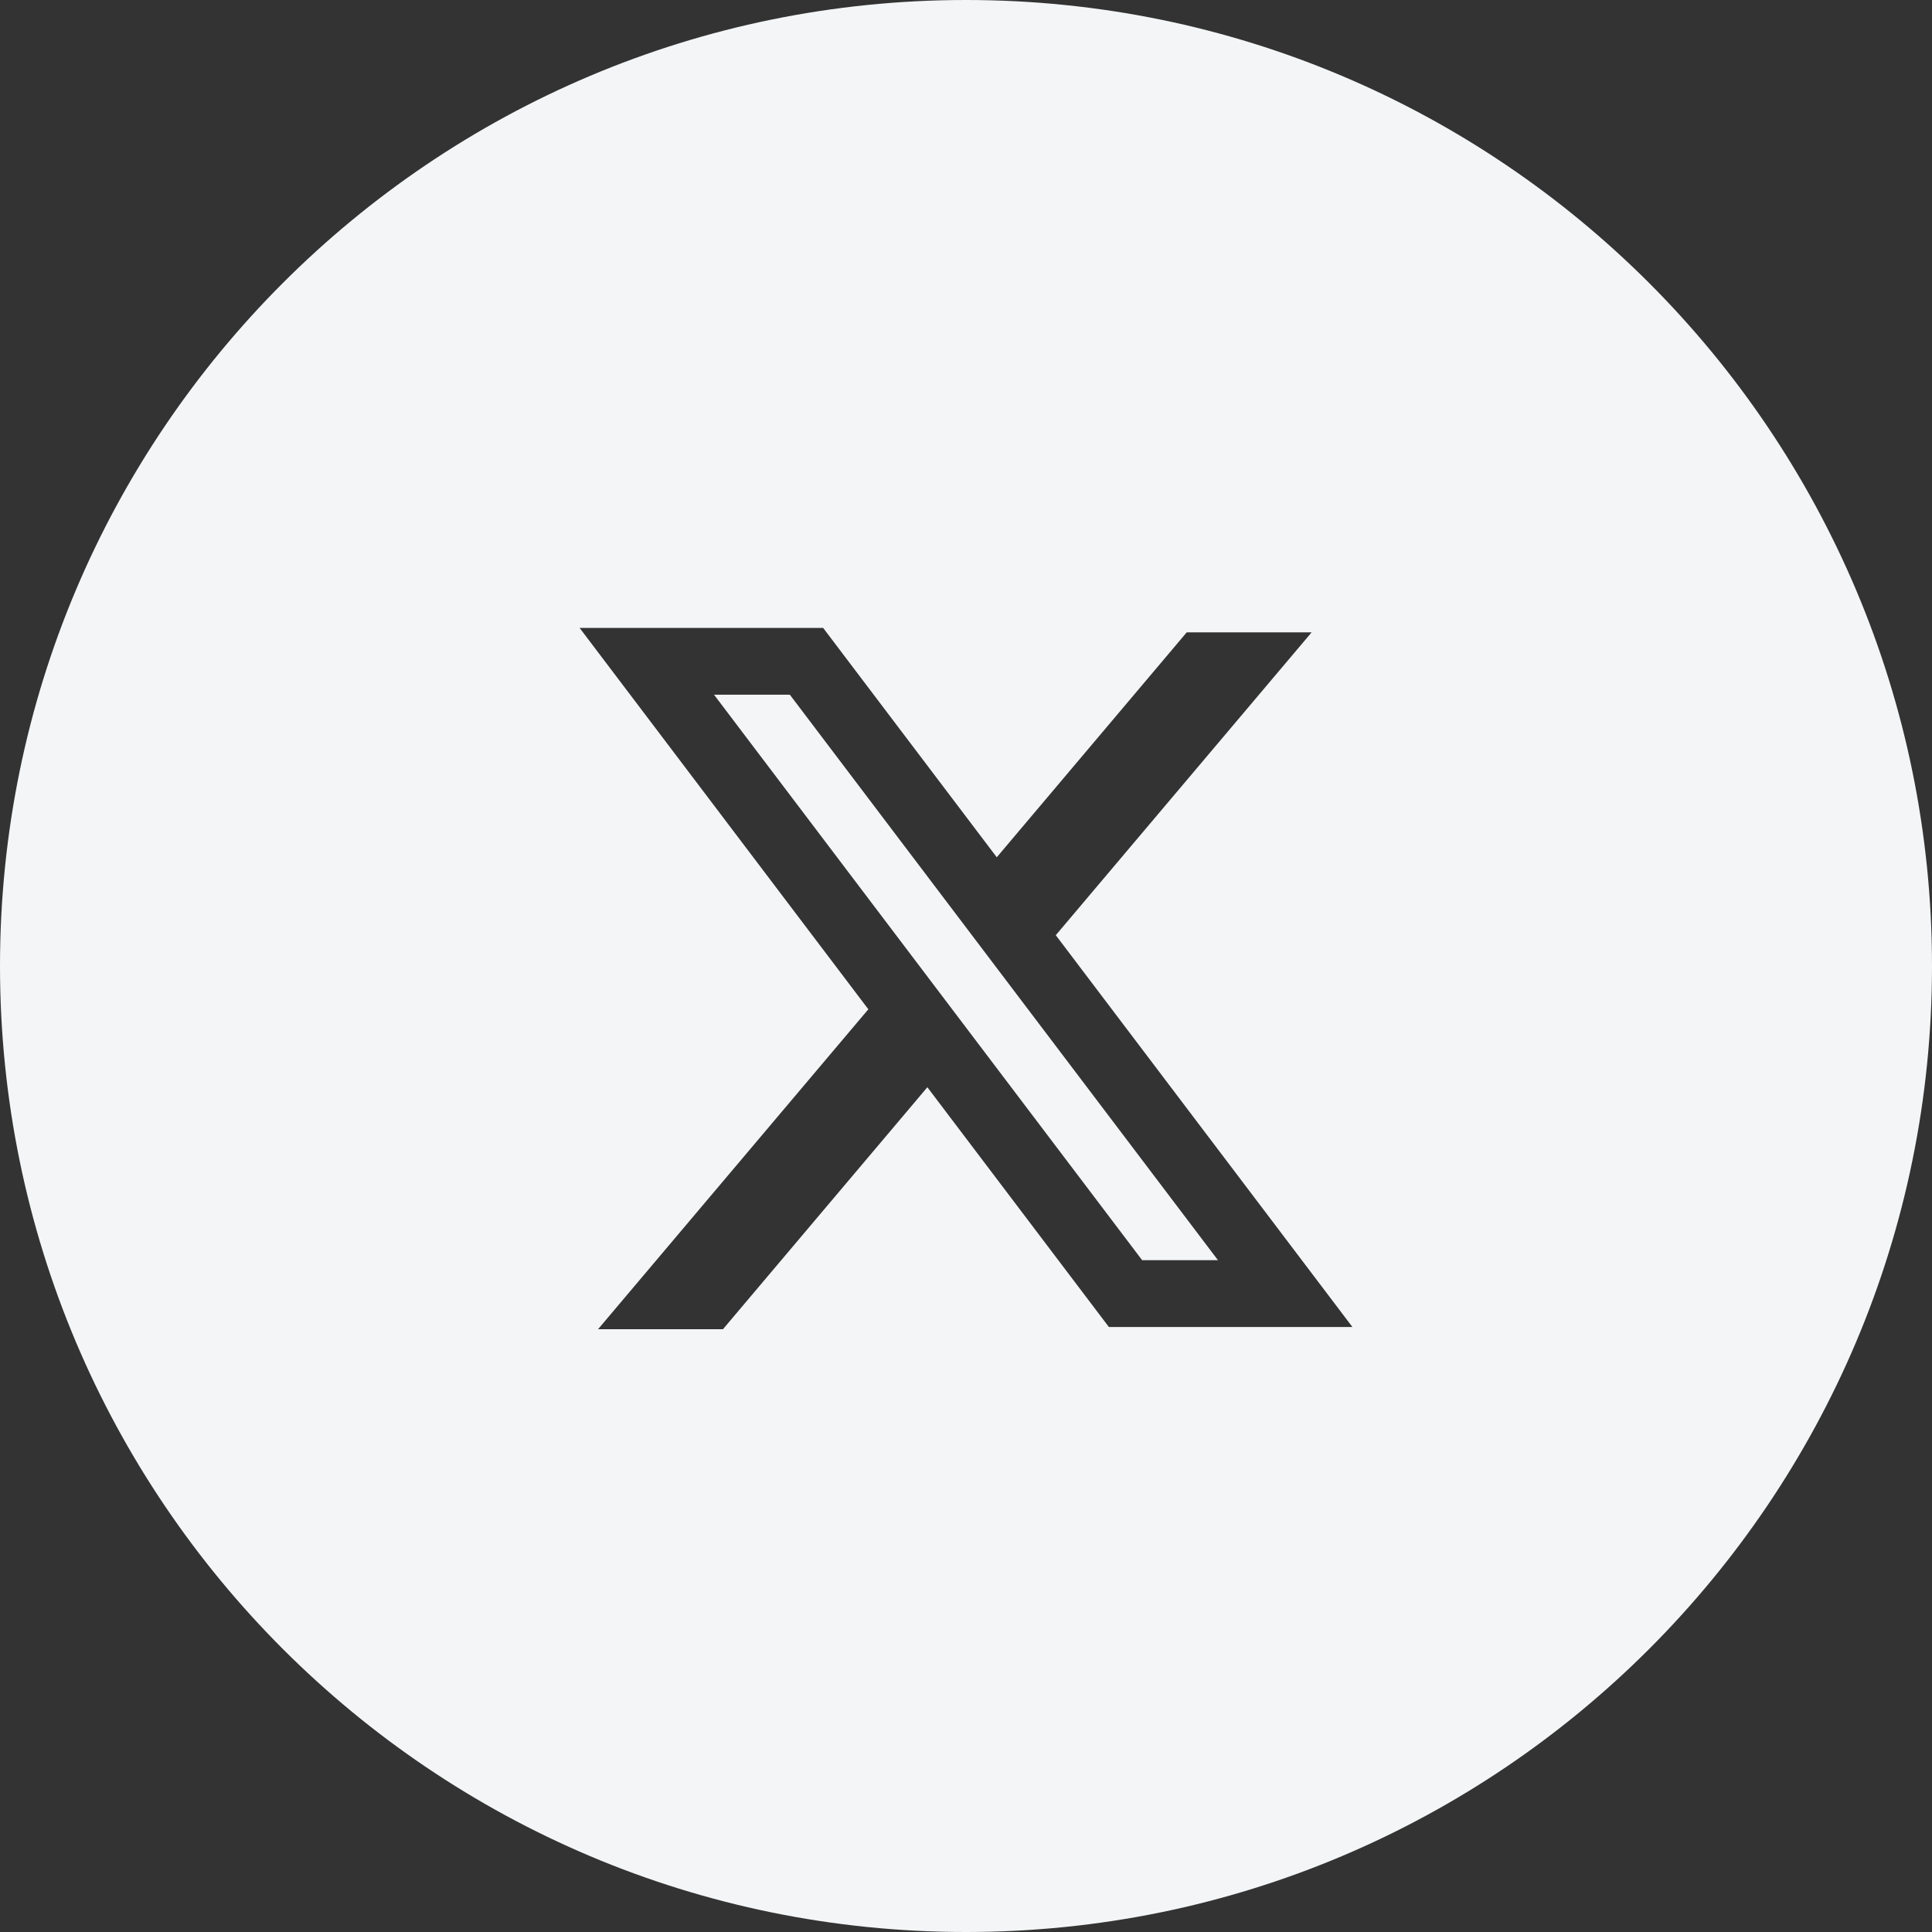<svg width="40" height="40" viewBox="0 0 40 40" fill="none" xmlns="http://www.w3.org/2000/svg">
<rect x="0" y="0" width="40" height="40" fill="#333333" stroke="none"/>
<g clip-path="url(#clip0_1643_46)">
<path d="M16.353 14.383H14.783L23.647 26.091H25.217L16.353 14.383Z" fill="#F3F5F6"/>
<path fill-rule="evenodd" clip-rule="evenodd" d="M0 20C0 8.954 8.954 0 20 0C31.046 0 40 8.954 40 20C40 31.046 31.046 40 20 40C8.954 40 0 31.046 0 20ZM12 13H17.042L20.637 17.749L24.57 13.092H27.156L21.859 19.362L21.848 19.348L28 27.474H22.958L19.2 22.51L14.968 27.52H12.382L17.978 20.896L12 13Z" fill="#F3F5F6"/>
</g>
<defs>
<clipPath id="clip0_1643_46">
<rect width="40" height="40" fill="white"/>
</clipPath>
</defs>
</svg>
